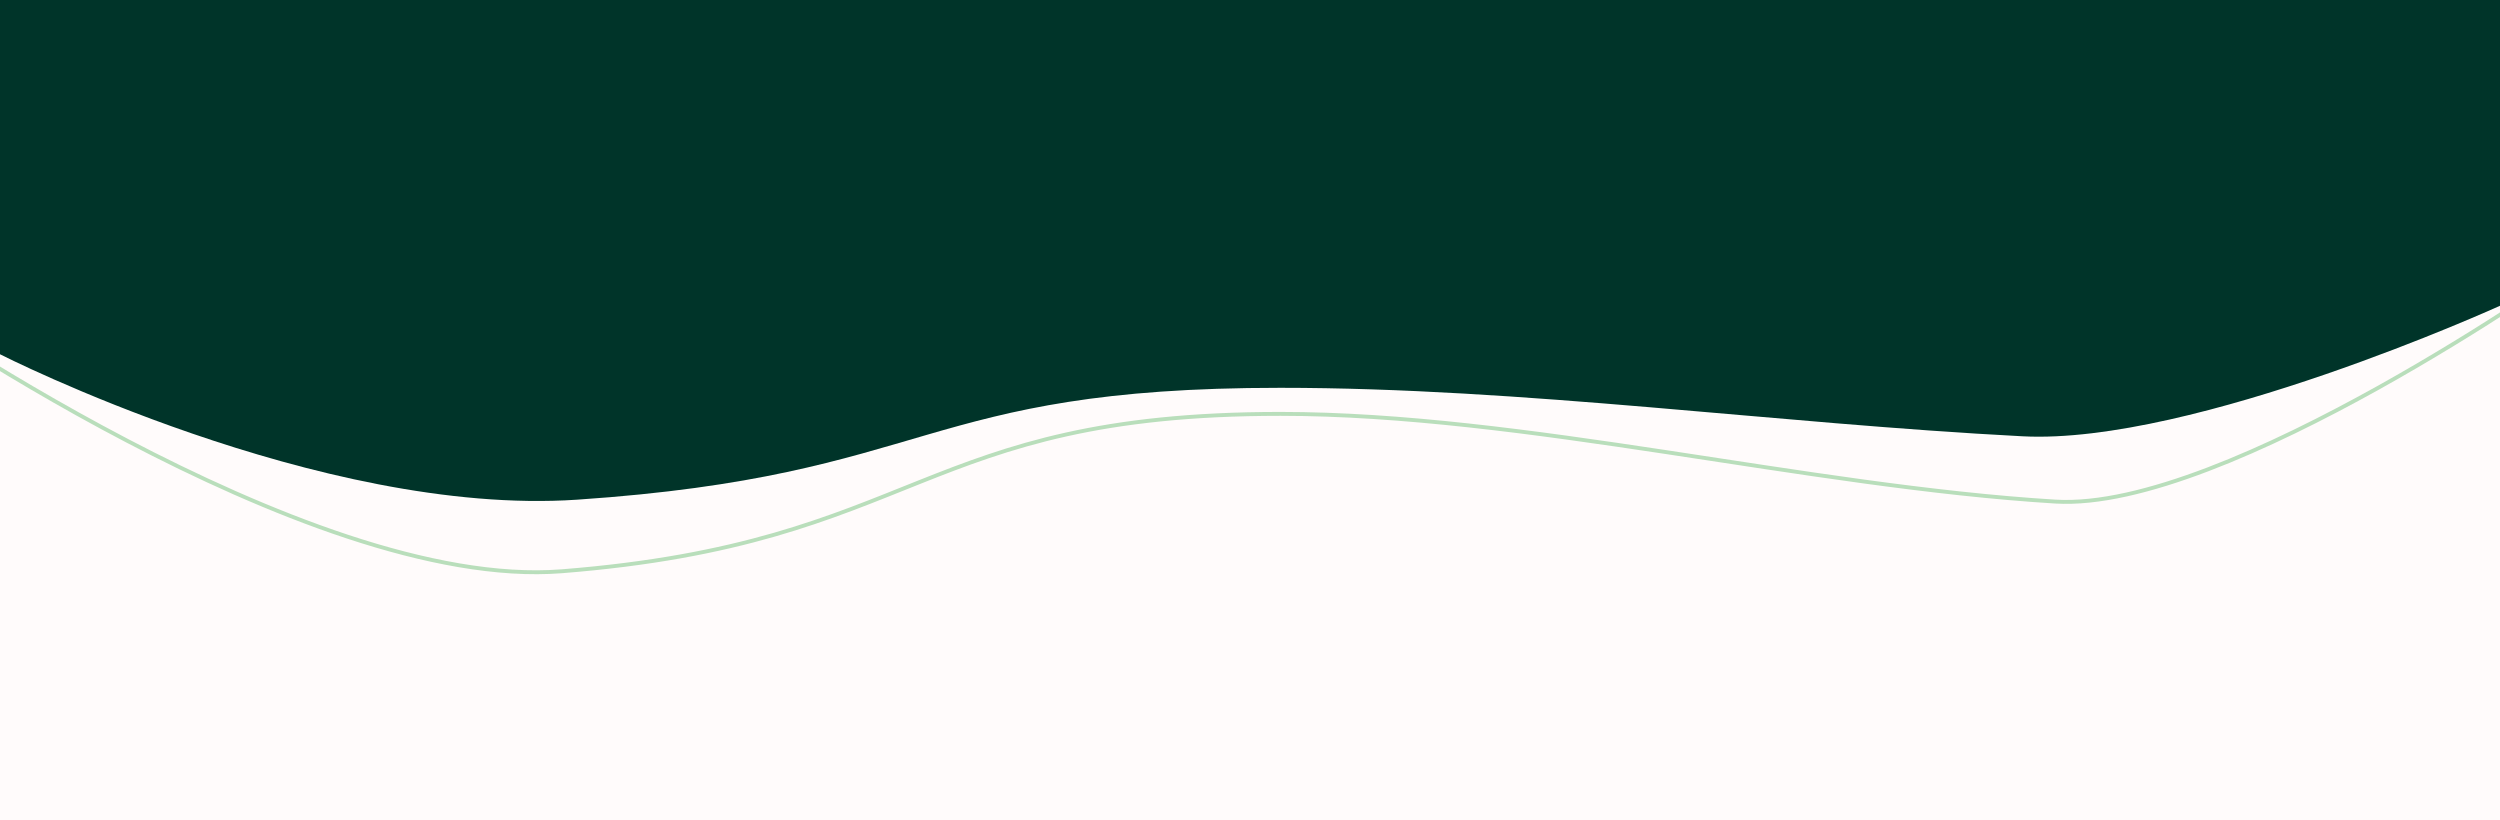 <svg xmlns="http://www.w3.org/2000/svg" width="2560" height="840" fill="none"><rect width="100%" height="100%" fill="#808080" stroke="none"/><g clip-path="url(#a)"><path fill="#FFFBFB" d="M0 0h2560v840H0z"/><path stroke="#B9DEBB" stroke-width="4" d="M2634 273s-354.52 251.318-529.4 240.624c-253.91-15.527-545.4-89.814-793.36-89.814-369.786 0-369.721 132.188-735.866 161.162C311.678 605.839-117 302.099-117 302.099"/><path fill="#003429" d="M0 0h2560v313.111s-314.09 142.767-489 133.646c-253.96-13.244-512-49.64-760-49.64-369.853 0-353.789 89.839-720 114.553C327.256 529.468 0 362.751 0 362.751V0z"/></g><defs><clipPath id="a"><path fill="#fff" d="M0 0h2560v840H0z"/></clipPath></defs></svg>